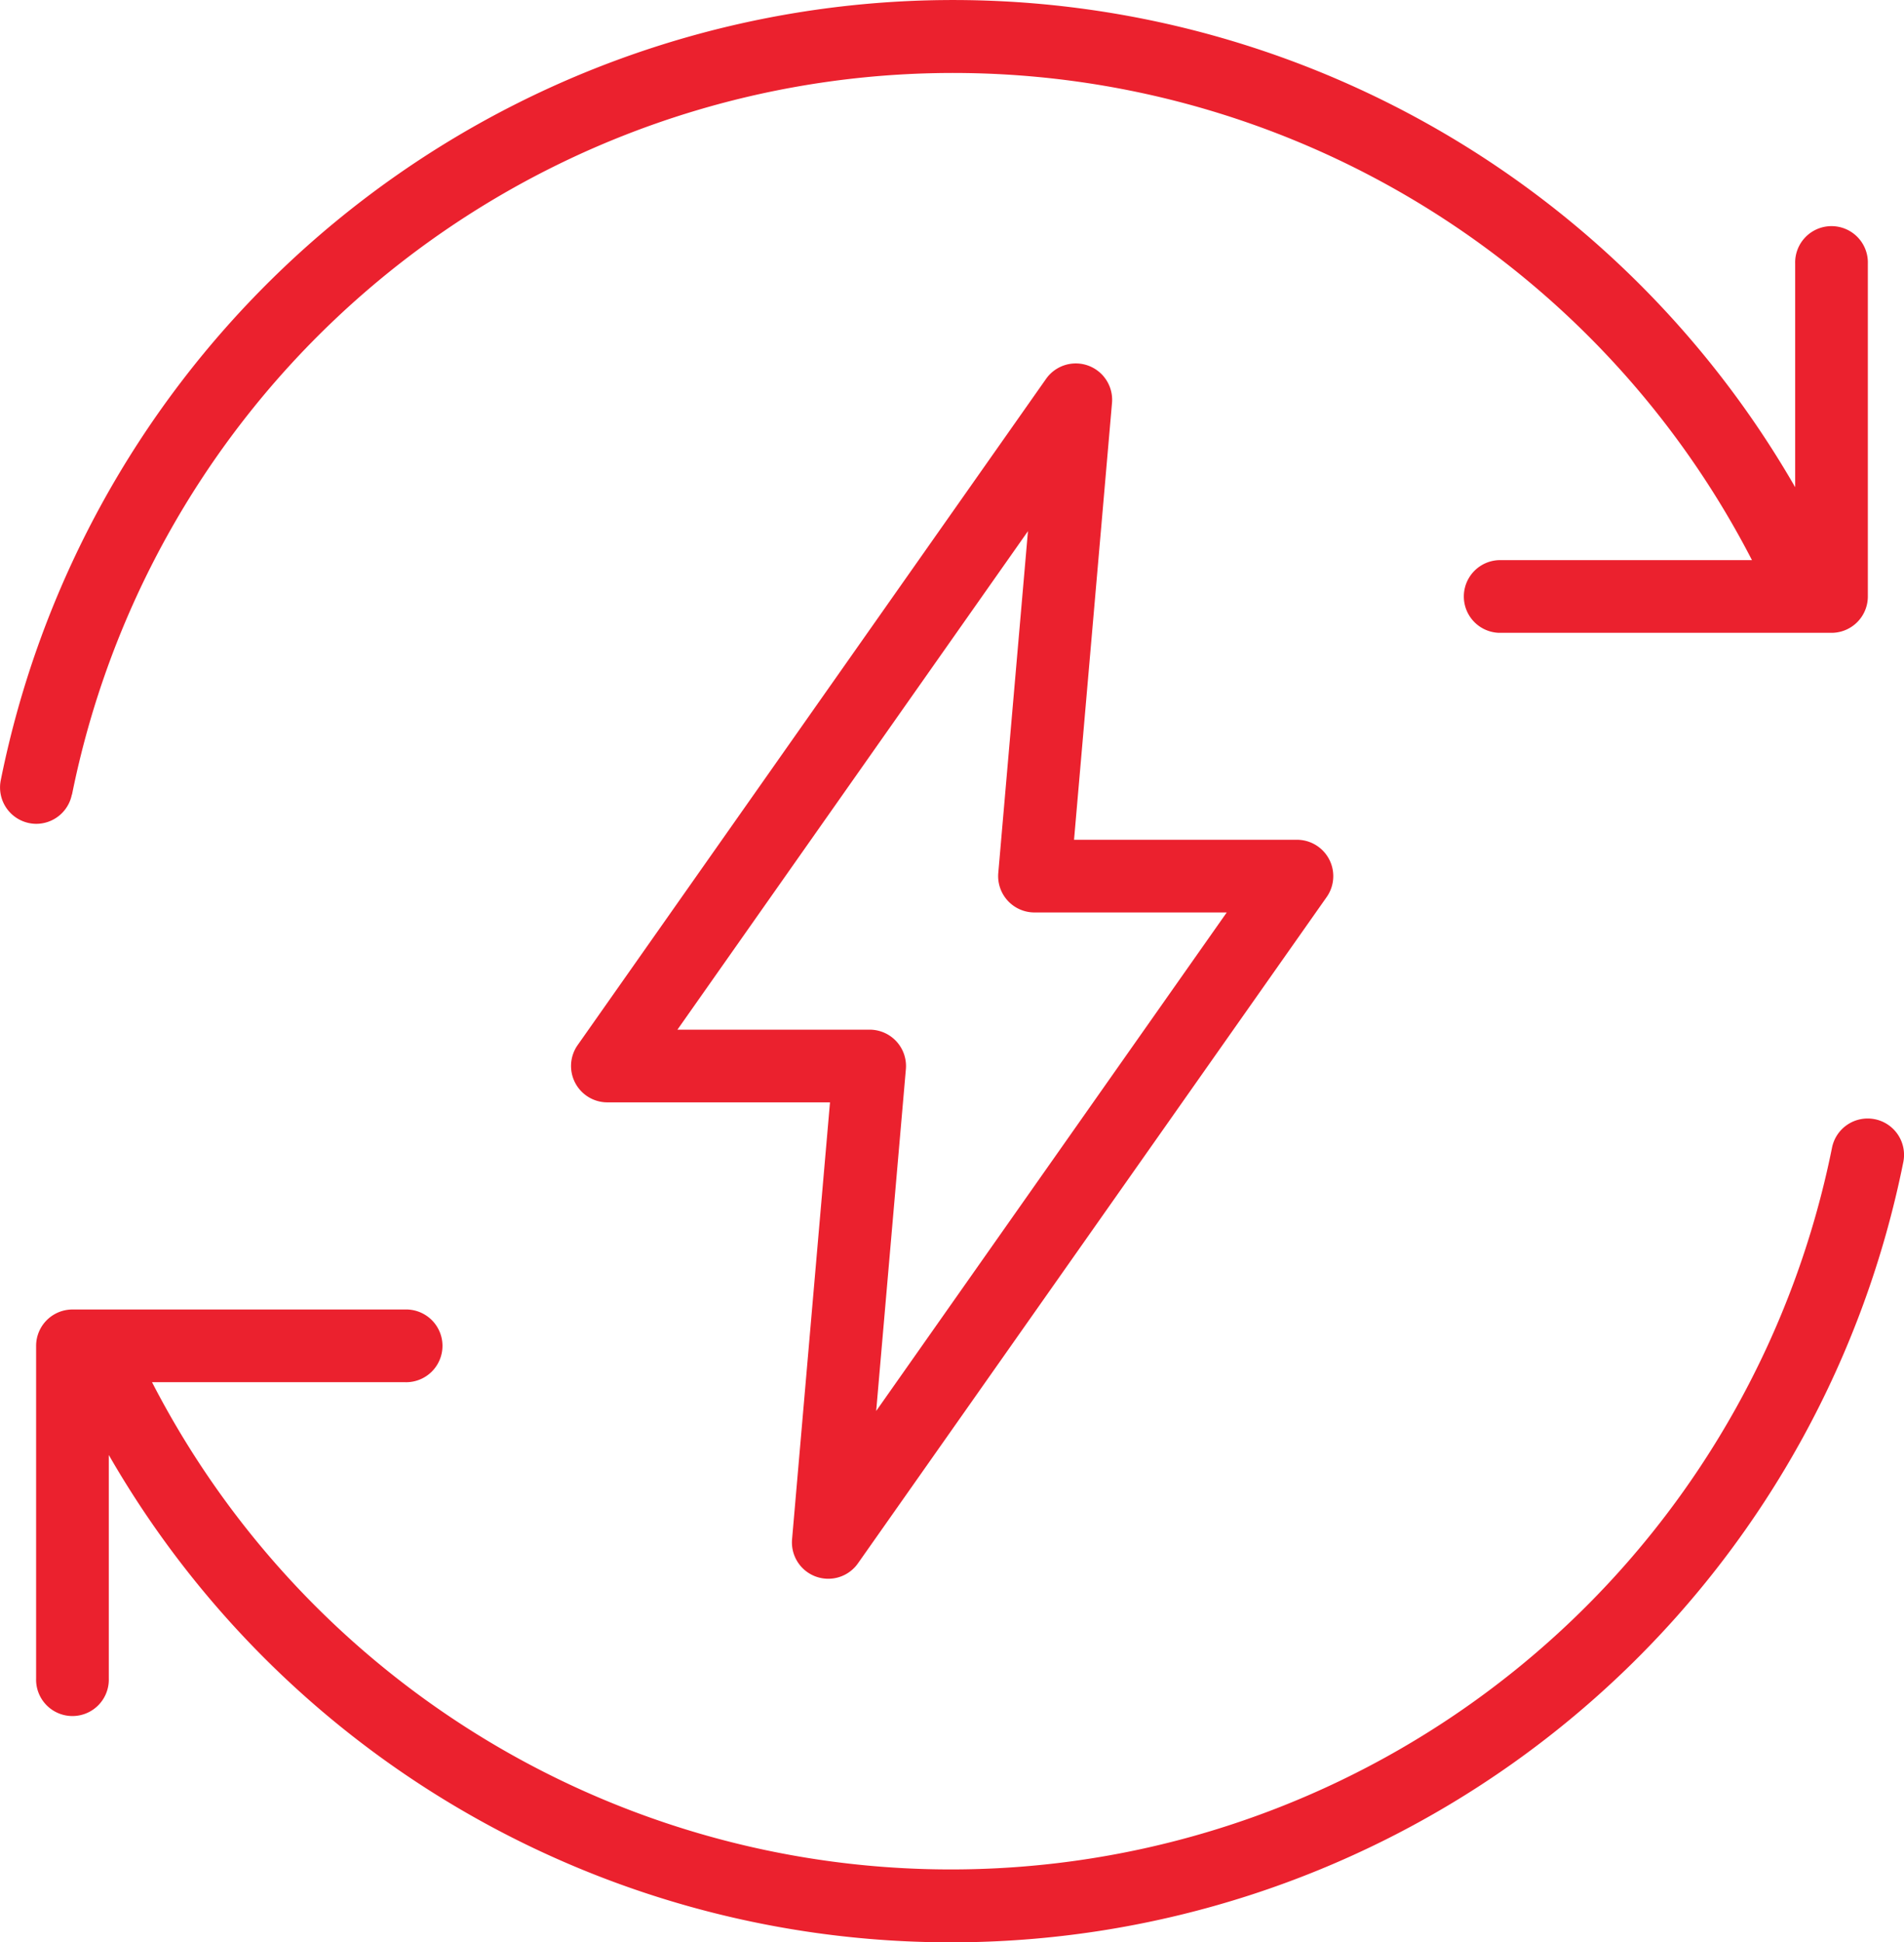 <svg id="Groupe_289" data-name="Groupe 289" xmlns="http://www.w3.org/2000/svg" xmlns:xlink="http://www.w3.org/1999/xlink" width="48.394" height="49.349" viewBox="0 0 48.394 49.349">
  <defs>
    <clipPath id="clip-path">
      <rect id="Rectangle_192" data-name="Rectangle 192" width="48.394" height="49.349" fill="#eb212e"/>
    </clipPath>
  </defs>
  <g id="Groupe_288" data-name="Groupe 288" clip-path="url(#clip-path)">
    <path id="Tracé_784" data-name="Tracé 784" d="M1.83,20.189a22.844,22.844,0,0,1,42.7-5.957H38.1a.924.924,0,0,0,0,1.847h8.451a.924.924,0,0,0,.924-.924V6.7a.924.924,0,1,0-1.847,0v5.679A24.691,24.691,0,0,0,.019,19.827a.924.924,0,0,0,.725,1.087.934.934,0,0,0,.182.018.924.924,0,0,0,.9-.743" transform="translate(0 0)" fill="#eb212e"/>
    <path id="Tracé_785" data-name="Tracé 785" d="M50.209,107.7a.924.924,0,0,0-1.087.725,22.843,22.843,0,0,1-42.7,5.957H12.85a.924.924,0,1,0,0-1.847H4.4a.924.924,0,0,0-.924.924v8.451a.924.924,0,1,0,1.847,0v-5.679a24.691,24.691,0,0,0,45.612-7.444.924.924,0,0,0-.725-1.087" transform="translate(-2.558 -79.263)" fill="#eb212e"/>
    <path id="Tracé_786" data-name="Tracé 786" d="M61.217,65.82a.922.922,0,0,0,1.072-.336L74.2,48.558A.924.924,0,0,0,73.44,47.1H67.781L68.746,36a.924.924,0,0,0-1.676-.611L55.164,52.317a.924.924,0,0,0,.756,1.455h5.658l-.964,11.1a.923.923,0,0,0,.6.947M57.7,51.925l8.91-12.667-.755,8.689a.924.924,0,0,0,.92,1h4.887l-8.91,12.666.755-8.688a.924.924,0,0,0-.92-1Z" transform="translate(-40.482 -25.763)" fill="#eb212e"/>
  </g>
</svg>
